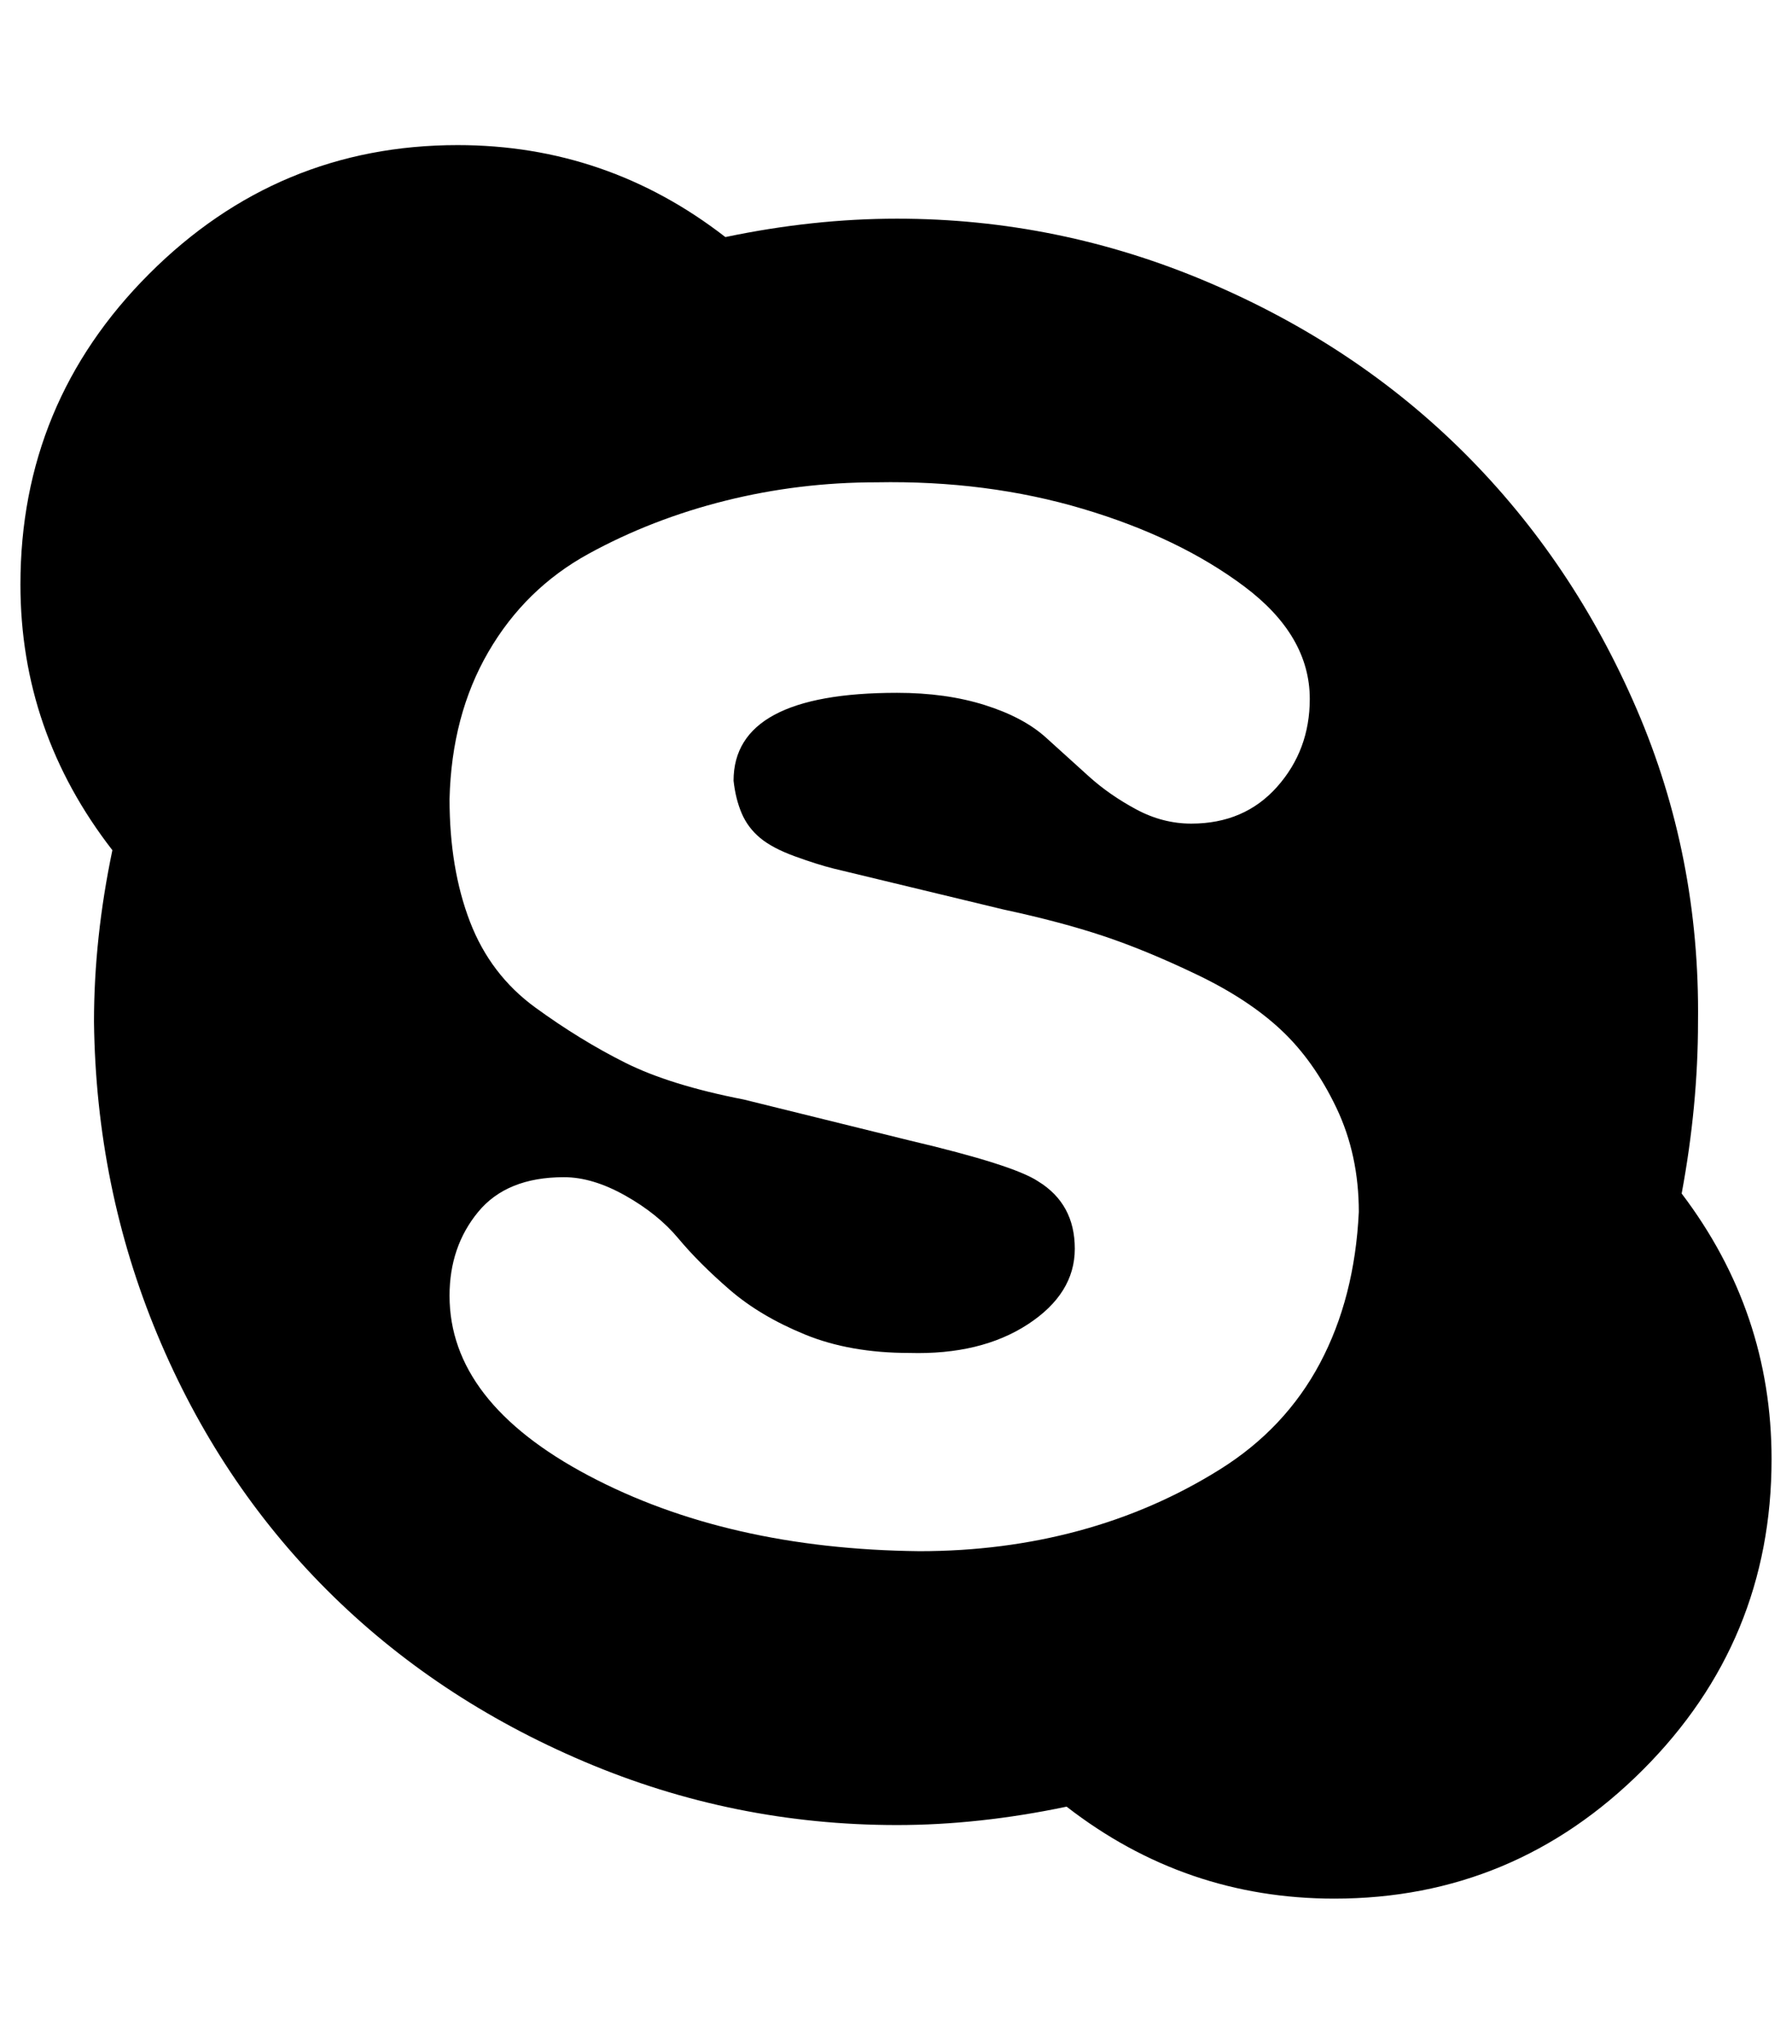 <?xml version="1.0" standalone="no"?>
<!DOCTYPE svg PUBLIC "-//W3C//DTD SVG 1.1//EN" "http://www.w3.org/Graphics/SVG/1.1/DTD/svg11.dtd" >
<svg xmlns="http://www.w3.org/2000/svg" xmlns:xlink="http://www.w3.org/1999/xlink" version="1.1" viewBox="-10 0 877 1000">
   <path fill="currentColor"
d="M655 593q0 -28 -11 -51t-27 -38t-41 -27t-46 -19t-49 -13l-83 -20q-8 -2 -19 -6t-17 -9t-9 -12t-4 -16q0 -43 80 -43q24 0 43 6t30 16l21 19q10 9 23 16t27 7q26 0 42 -18t16 -43q0 -31 -32 -55t-79 -38t-101 -13q-38 0 -74 9t-67 26t-49 48t-19 72q0 34 10 60t32 42
t44 27t58 18l81 20q51 12 63 20q18 11 18 33t-23 37t-58 14q-29 0 -51 -9t-37 -22t-25 -25t-26 -21t-30 -9q-28 0 -42 17t-14 41q0 52 68 88t162 37q41 0 78 -10t69 -30t49 -52t19 -74zM857 714q0 89 -63 152t-151 63q-73 0 -131 -45q-43 9 -83 9q-80 0 -153 -31t-126 -84
t-83 -125t-31 -153q0 -41 9 -84q-45 -58 -45 -130q0 -89 63 -152t151 -63q73 0 131 45q43 -9 84 -9q79 0 152 31t126 84t84 125t30 153q0 41 -8 84q44 58 44 130z" />
</svg>
